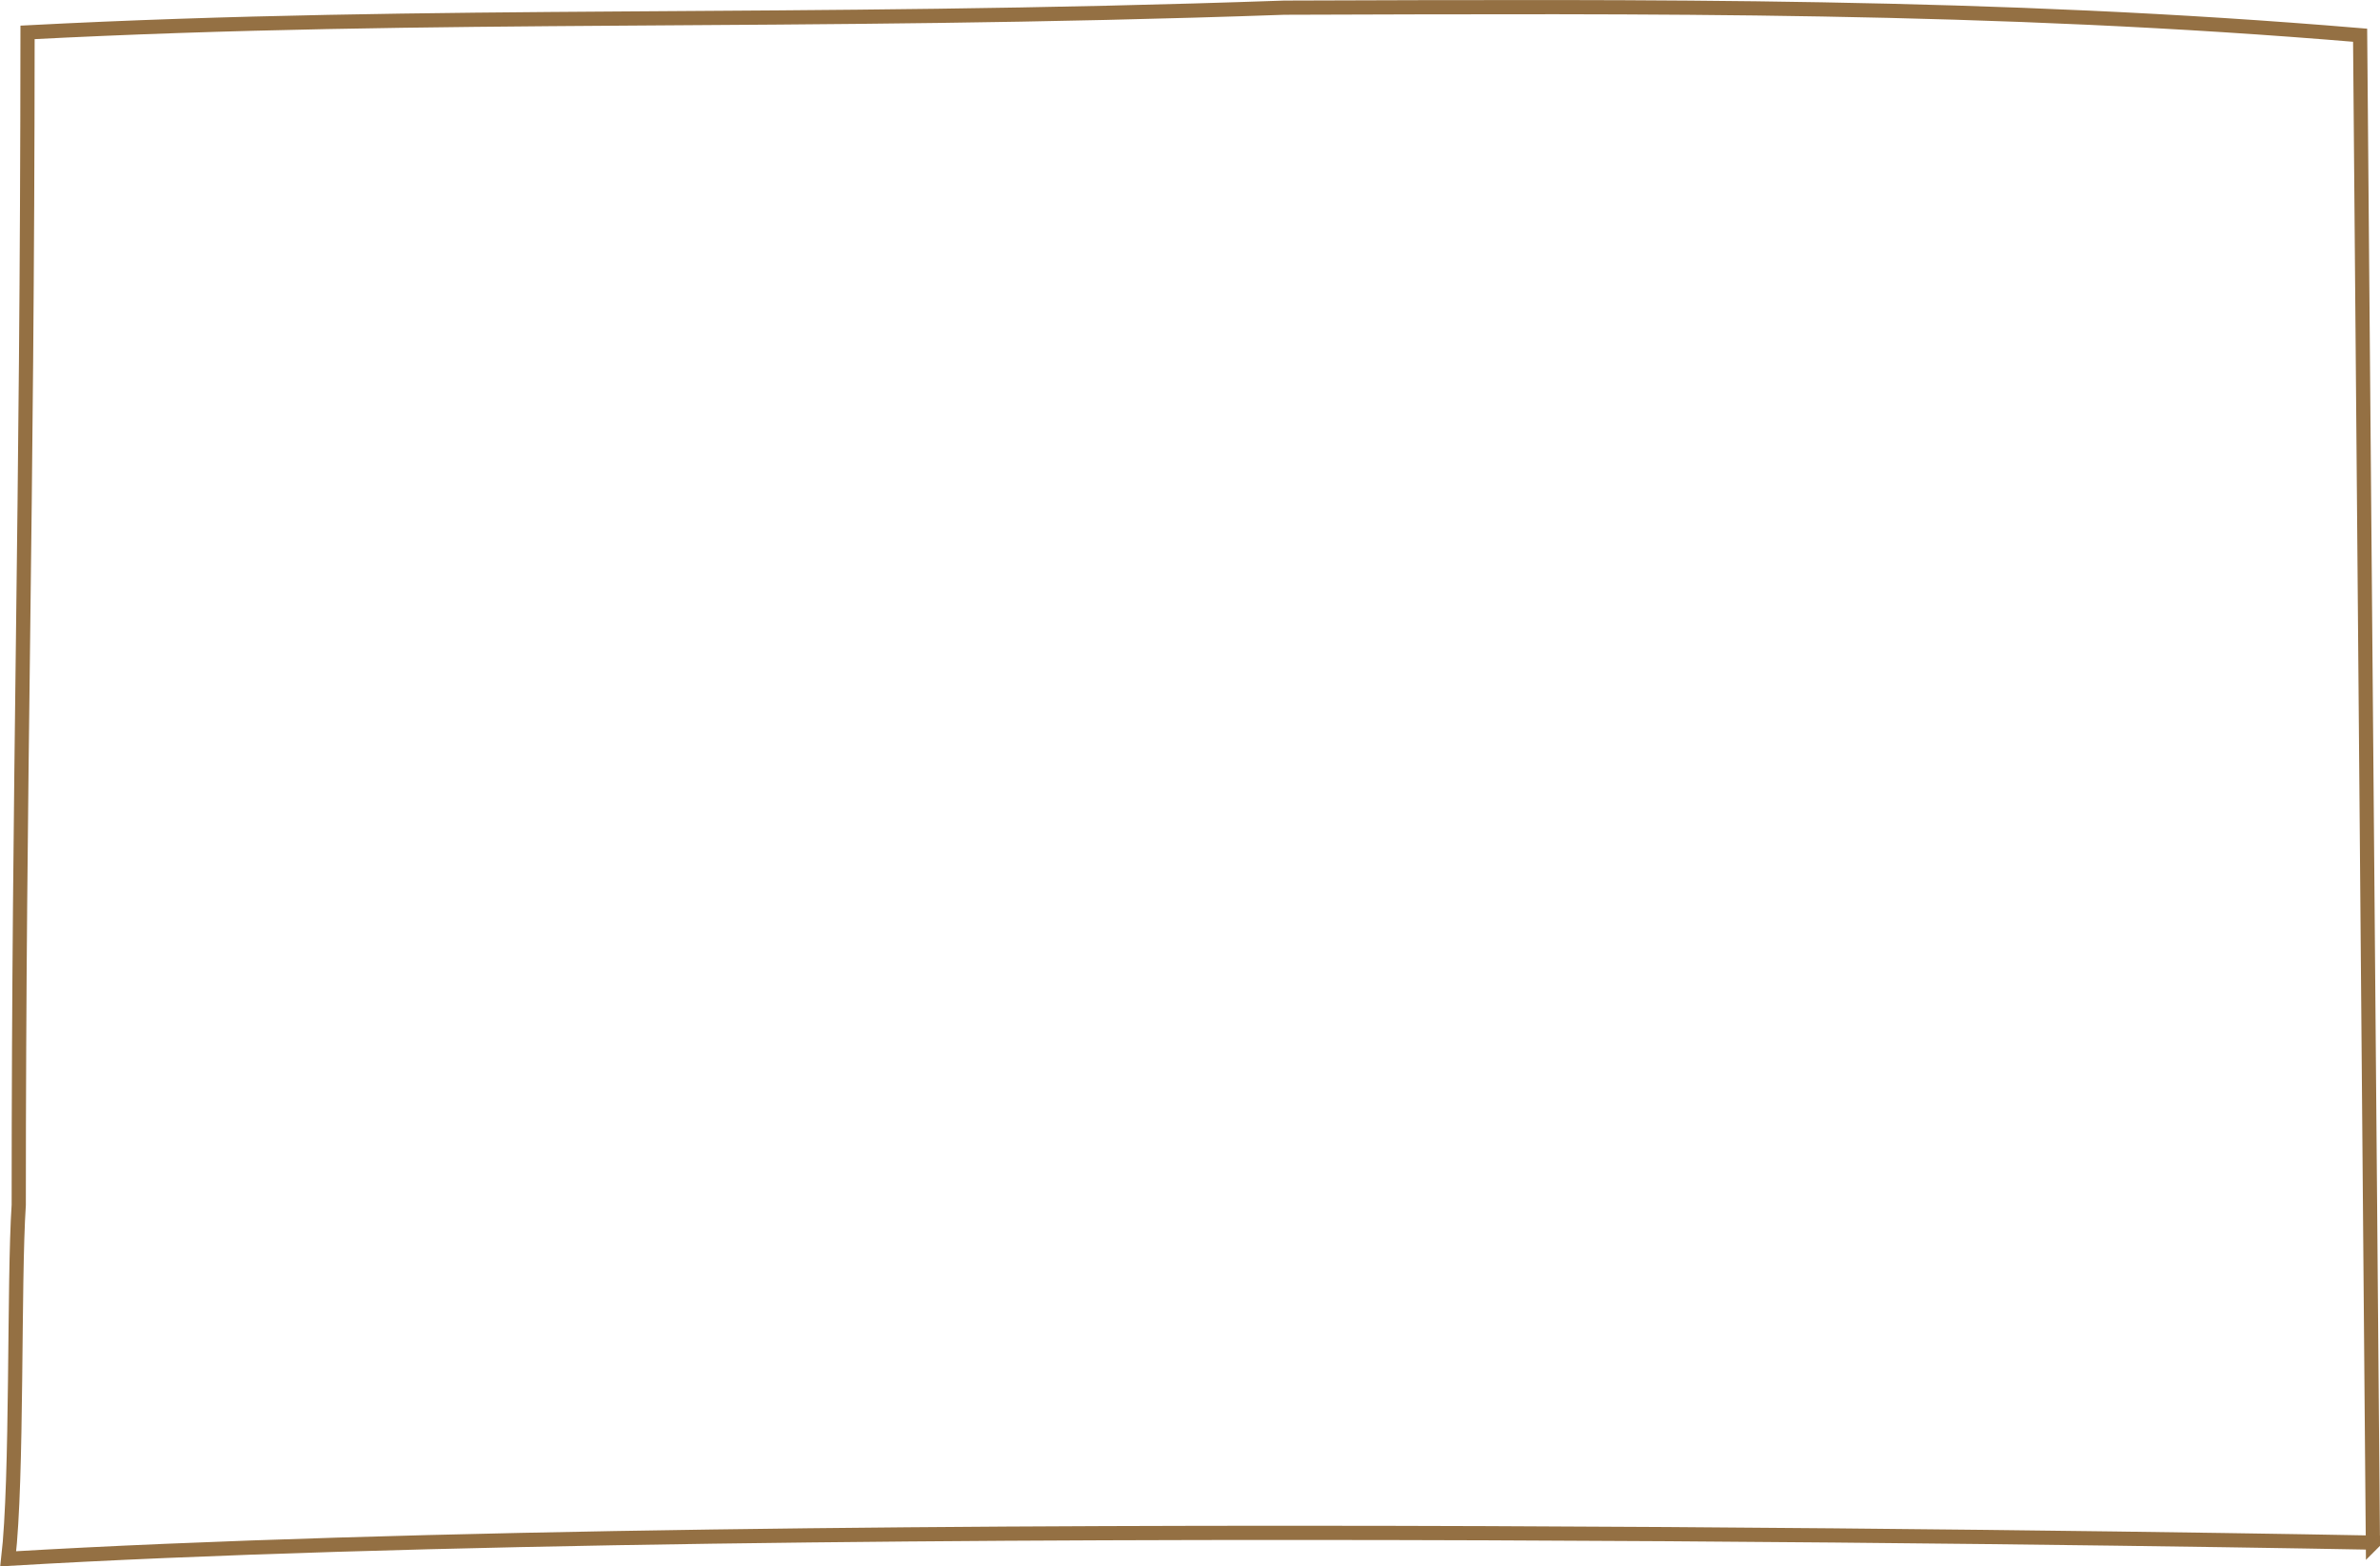 <?xml version="1.0" encoding="UTF-8"?>
<svg id="Layer_1" data-name="Layer 1" xmlns="http://www.w3.org/2000/svg" version="1.1" viewBox="0 0 837.9 551.5">
  <defs>
    <style>
      .cls-1 {
        fill: none;
        stroke: #947043;
        stroke-miterlimit: 10;
        stroke-width: 5px;
      }
    </style>
  </defs>
  <path id="full-image-border" class="cls-1" d="M835.4,543.2l-4.5-530.8C701.2,1.5,581.9,2.3,452.2,2.7,278.8,8.8,153.8,3.9,9.7,11.4c-.1,173-3.1,258.1-3.1,412.8-1.8,27.3-.4,96.2-3.7,124.6,278.5-16.4,832.6-5.7,832.6-5.7Z"/>
</svg>